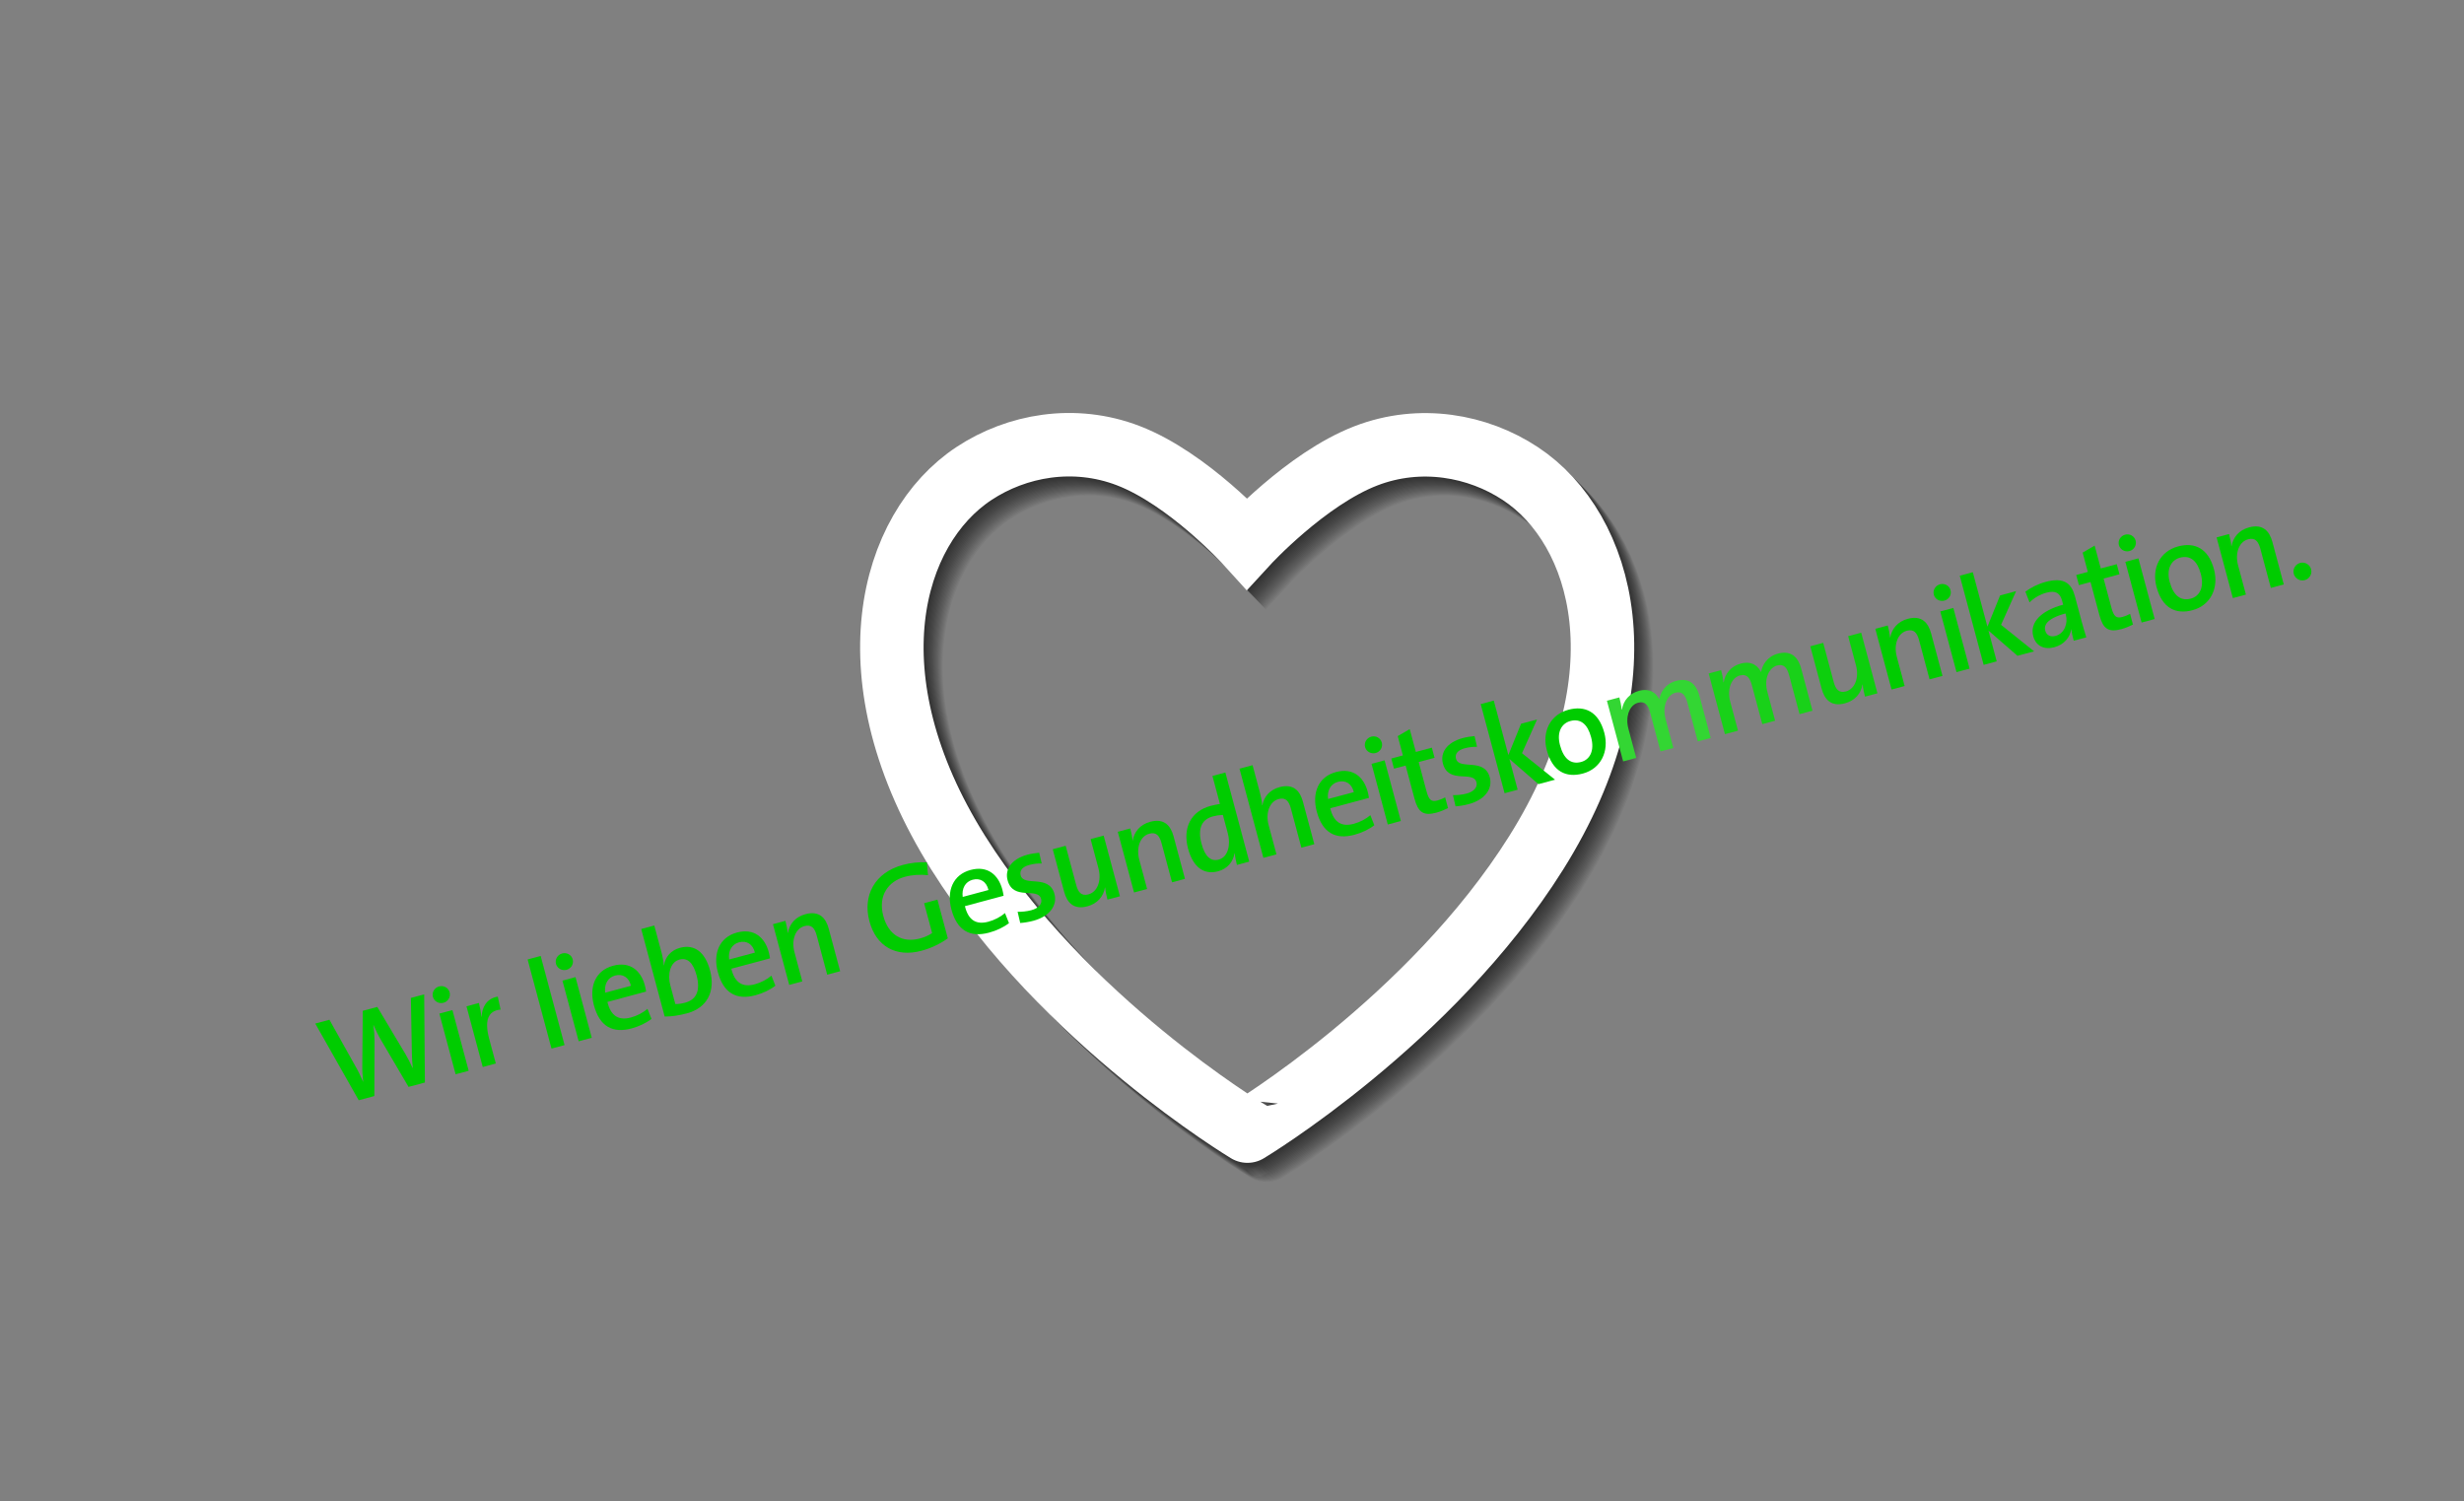 <?xml version="1.0" encoding="utf-8"?>
<!-- Generator: Adobe Illustrator 26.3.1, SVG Export Plug-In . SVG Version: 6.00 Build 0)  -->
<svg version="1.1" id="Ebene_1" xmlns="http://www.w3.org/2000/svg" xmlns:xlink="http://www.w3.org/1999/xlink" x="0px" y="0px"
	 viewBox="0 0 2728.664 1662.68" style="enable-background:new 0 0 2728.664 1662.68;" xml:space="preserve">
<rect x="0" y="0" width="2728.664" height="1662.68" fill="#808080" stroke="none"/>
<style type="text/css">
	.st0{opacity:0.05;fill:none;stroke:#000000;stroke-width:70.312;}
	.st1{fill:none;stroke:#FFFFFF;stroke-width:70.312;}
	.st2{fill:#00CC00;}
	.st3{fill:#33D633;}
	.st4{fill:#19D119;}
	.st5{fill:#0DCF0D;}
</style>
<path class="st0" d="M1702.314,945.543c121.812-194.141,75.141-358.744-17.564-419.958
	c-47.151-31.137-110.814-42.797-170.869-19.715c-66.428,25.536-131.939,96.948-131.939,96.948
	s-64.899-71.535-131.329-97.072c-60.052-23.081-123.715-11.416-170.868,19.718
	c-92.704,61.212-139.375,225.819-17.559,419.956c116.933,186.367,320.334,308.345,320.334,308.345
	S1585.375,1131.908,1702.314,945.543z"/>
<path class="st0" d="M1703.418,946.647c121.812-194.141,75.141-358.744-17.564-419.958
	c-47.151-31.137-110.814-42.797-170.869-19.715c-66.428,25.536-131.939,96.948-131.939,96.948
	s-64.899-71.535-131.329-97.072c-60.052-23.081-123.715-11.416-170.868,19.718
	c-92.704,61.212-139.375,225.819-17.559,419.956c116.933,186.367,320.334,308.345,320.334,308.345
	S1586.479,1133.012,1703.418,946.647z"/>
<path class="st0" d="M1704.522,947.751c121.812-194.141,75.141-358.744-17.564-419.958
	c-47.151-31.137-110.814-42.797-170.869-19.715c-66.428,25.536-131.939,96.948-131.939,96.948
	s-64.899-71.535-131.329-97.072c-60.052-23.081-123.715-11.416-170.868,19.718
	c-92.704,61.212-139.375,225.819-17.559,419.956c116.933,186.367,320.334,308.345,320.334,308.345
	S1587.583,1134.116,1704.522,947.751z"/>
<path class="st0" d="M1705.626,948.855c121.812-194.141,75.141-358.744-17.564-419.958
	c-47.151-31.137-110.814-42.797-170.869-19.715c-66.428,25.536-131.939,96.948-131.939,96.948
	s-64.899-71.535-131.329-97.072c-60.052-23.081-123.715-11.416-170.868,19.718
	c-92.704,61.212-139.375,225.819-17.559,419.956
	c116.933,186.367,320.334,308.345,320.334,308.345S1588.687,1135.22,1705.626,948.855z"/>
<path class="st0" d="M1706.73,949.959c121.812-194.141,75.141-358.744-17.564-419.958
	c-47.151-31.137-110.814-42.797-170.869-19.715c-66.428,25.536-131.939,96.948-131.939,96.948
	s-64.899-71.535-131.329-97.072c-60.052-23.081-123.715-11.416-170.868,19.718
	c-92.704,61.212-139.375,225.819-17.559,419.956
	c116.933,186.367,320.334,308.345,320.334,308.345S1589.791,1136.324,1706.73,949.959z"/>
<path class="st0" d="M1707.834,951.063c121.812-194.141,75.141-358.744-17.565-419.958
	c-47.151-31.137-110.814-42.797-170.869-19.715c-66.428,25.536-131.939,96.948-131.939,96.948
	s-64.899-71.535-131.329-97.072c-60.052-23.081-123.715-11.416-170.868,19.718
	c-92.704,61.212-139.375,225.819-17.559,419.956
	c116.933,186.367,320.334,308.345,320.334,308.345S1590.895,1137.428,1707.834,951.063z"/>
<path class="st0" d="M1708.938,952.167c121.812-194.141,75.141-358.744-17.564-419.958
	c-47.151-31.137-110.814-42.797-170.869-19.715c-66.428,25.536-131.939,96.948-131.939,96.948
	s-64.899-71.535-131.329-97.072c-60.052-23.081-123.715-11.416-170.868,19.718
	c-92.704,61.212-139.375,225.819-17.559,419.956c116.933,186.367,320.334,308.345,320.334,308.345
	S1591.999,1138.532,1708.938,952.167z"/>
<path class="st0" d="M1710.042,953.271c121.812-194.141,75.141-358.744-17.564-419.958
	c-47.151-31.137-110.814-42.797-170.869-19.715c-66.428,25.536-131.939,96.948-131.939,96.948
	s-64.899-71.535-131.329-97.072c-60.052-23.081-123.715-11.416-170.868,19.718
	c-92.704,61.212-139.375,225.819-17.559,419.956c116.933,186.367,320.334,308.345,320.334,308.345
	S1593.103,1139.636,1710.042,953.271z"/>
<path class="st0" d="M1711.146,954.375c121.812-194.141,75.141-358.744-17.564-419.958
	c-47.151-31.137-110.814-42.797-170.869-19.715c-66.428,25.536-131.939,96.948-131.939,96.948
	s-64.899-71.535-131.329-97.072c-60.052-23.081-123.715-11.416-170.868,19.718
	c-92.704,61.212-139.375,225.819-17.559,419.956c116.933,186.367,320.334,308.345,320.334,308.345
	S1594.207,1140.74,1711.146,954.375z"/>
<path class="st0" d="M1712.25,955.479c121.812-194.141,75.141-358.744-17.564-419.958
	c-47.151-31.137-110.814-42.797-170.869-19.715c-66.428,25.536-131.939,96.948-131.939,96.948
	s-64.899-71.535-131.329-97.072c-60.052-23.081-123.715-11.416-170.868,19.718
	c-92.704,61.212-139.375,225.819-17.559,419.956
	c116.933,186.367,320.334,308.345,320.334,308.345S1595.311,1141.844,1712.25,955.479z"/>
<path class="st0" d="M1713.354,956.583c121.812-194.141,75.141-358.744-17.564-419.958
	c-47.151-31.137-110.814-42.797-170.869-19.715c-66.428,25.536-131.939,96.948-131.939,96.948
	s-64.899-71.535-131.329-97.072c-60.052-23.081-123.715-11.416-170.868,19.718
	c-92.704,61.212-139.375,225.819-17.559,419.956
	c116.933,186.367,320.334,308.345,320.334,308.345S1596.415,1142.948,1713.354,956.583z"/>
<path class="st0" d="M1714.458,957.687c121.812-194.141,75.141-358.744-17.564-419.958
	c-47.151-31.137-110.814-42.797-170.869-19.715c-66.428,25.536-131.939,96.948-131.939,96.948
	s-64.899-71.535-131.329-97.072c-60.052-23.081-123.715-11.416-170.868,19.718
	c-92.704,61.212-139.375,225.819-17.559,419.956
	c116.933,186.367,320.334,308.345,320.334,308.345S1597.519,1144.052,1714.458,957.687z"/>
<path class="st0" d="M1715.562,958.791c121.812-194.141,75.141-358.744-17.565-419.958
	c-47.151-31.137-110.814-42.797-170.869-19.715c-66.428,25.536-131.939,96.948-131.939,96.948
	s-64.899-71.535-131.329-97.072c-60.052-23.081-123.715-11.416-170.868,19.718
	c-92.704,61.212-139.375,225.819-17.559,419.956c116.933,186.367,320.334,308.345,320.334,308.345
	S1598.623,1145.156,1715.562,958.791z"/>
<path class="st0" d="M1716.666,959.895c121.812-194.141,75.141-358.744-17.564-419.958
	c-47.151-31.137-110.814-42.797-170.869-19.715c-66.428,25.536-131.939,96.948-131.939,96.948
	s-64.899-71.535-131.329-97.072c-60.052-23.081-123.715-11.416-170.868,19.718
	c-92.704,61.212-139.375,225.819-17.559,419.956c116.933,186.367,320.334,308.345,320.334,308.345
	S1599.727,1146.26,1716.666,959.895z"/>
<path class="st0" d="M1717.77,960.999c121.812-194.141,75.141-358.744-17.564-419.958
	c-47.151-31.137-110.814-42.797-170.869-19.715c-66.428,25.536-131.939,96.948-131.939,96.948
	s-64.899-71.535-131.329-97.072c-60.052-23.081-123.715-11.416-170.868,19.718
	c-92.704,61.212-139.375,225.819-17.559,419.956c116.933,186.367,320.334,308.345,320.334,308.345
	S1600.831,1147.364,1717.77,960.999z"/>
<path class="st0" d="M1718.874,962.103c121.812-194.141,75.141-358.744-17.564-419.958
	c-47.151-31.137-110.814-42.797-170.869-19.715c-66.428,25.536-131.939,96.948-131.939,96.948
	s-64.899-71.535-131.329-97.072c-60.052-23.081-123.715-11.416-170.868,19.718
	c-92.704,61.212-139.375,225.819-17.559,419.956
	c116.933,186.367,320.334,308.345,320.334,308.345S1601.935,1148.468,1718.874,962.103z"/>
<path class="st0" d="M1719.978,963.207c121.812-194.141,75.141-358.744-17.564-419.958
	c-47.151-31.137-110.814-42.797-170.869-19.715c-66.428,25.536-131.939,96.948-131.939,96.948
	s-64.899-71.535-131.329-97.072c-60.052-23.081-123.715-11.416-170.868,19.718
	c-92.704,61.212-139.375,225.819-17.559,419.956
	c116.933,186.367,320.334,308.345,320.334,308.345S1603.039,1149.572,1719.978,963.207z"/>
<path class="st0" d="M1721.082,964.311c121.812-194.141,75.141-358.744-17.564-419.958
	c-47.151-31.137-110.814-42.797-170.869-19.715c-66.428,25.536-131.939,96.948-131.939,96.948
	s-64.899-71.535-131.329-97.072c-60.052-23.081-123.715-11.416-170.868,19.718
	c-92.704,61.212-139.375,225.819-17.559,419.956
	c116.933,186.367,320.334,308.345,320.334,308.345S1604.143,1150.676,1721.082,964.311z"/>
<path class="st0" d="M1722.186,965.415c121.812-194.141,75.141-358.744-17.564-419.958
	c-47.151-31.137-110.814-42.797-170.869-19.715c-66.428,25.536-131.939,96.948-131.939,96.948
	s-64.899-71.535-131.329-97.072c-60.052-23.081-123.715-11.416-170.868,19.718
	c-92.704,61.212-139.375,225.819-17.559,419.956
	c116.933,186.367,320.334,308.345,320.334,308.345S1605.247,1151.78,1722.186,965.415z"/>
<path class="st1" d="M1701.21,944.439c121.812-194.141,75.141-358.744-17.565-419.958
	c-47.151-31.137-110.814-42.797-170.869-19.715c-66.428,25.536-131.939,96.948-131.939,96.948
	s-64.899-71.535-131.329-97.072c-60.052-23.081-123.715-11.416-170.868,19.718
	c-92.704,61.212-139.375,225.819-17.559,419.956
	c116.933,186.367,320.334,308.345,320.334,308.345S1584.271,1130.804,1701.21,944.439z"/>
<g>
	<g>
		<g>
			<path class="st2" d="M470.537,1198.829l-18.12,4.855l-30.661-52.225
				c-3.108-5.109-5.613-10.67-8.117-16.231l-0.136,0.036
				c0.846,5.861,1.249,11.695,1.284,17.773l-0.234,60.792l-17.31,4.638l-48.123-84.938
				l15.687-4.203l28.92,51.676c3.217,5.515,5.894,11.175,8.335,17.043l0.135-0.036
				c-0.647-6.203-1.123-12.309-0.986-18.287l0.514-60.288l16.093-4.312l31.031,51.979
				c2.656,4.506,5.639,10.229,8.144,15.79l0.136-0.036
				c-0.575-5.933-1.042-11.461-1.03-16.827l-1.093-60.871l14.741-3.949L470.537,1198.829z"/>
			<path class="st2" d="M491.173,1110.54c-5.139,1.377-10.418-1.558-11.759-6.562
				c-1.341-5.003,1.765-10.183,6.903-11.56c5.003-1.341,10.246,1.457,11.623,6.596
				C499.283,1104.019,496.176,1109.199,491.173,1110.54z M504.56,1189.712l-18.008-67.209
				l14.47-3.877l18.009,67.209L504.56,1189.712z"/>
			<path class="st2" d="M554.375,1118.099c-14.04,1.153-18.03,12.224-12.632,32.373l7.319,27.316
				l-14.47,3.877l-18.009-67.209l13.794-3.696c1.015,3.786,2.203,9.845,2.633,15.237
				l0.271-0.072c0.547-9.857,5.062-20.054,17.964-22.205L554.375,1118.099z"/>
			<path class="st2" d="M610.725,1161.266l-26.451-98.718l14.47-3.877l26.451,98.717
				L610.725,1161.266z"/>
			<path class="st2" d="M627.465,1074.021c-5.139,1.377-10.418-1.557-11.759-6.561
				s1.765-10.184,6.903-11.561c5.003-1.341,10.246,1.457,11.623,6.596
				C635.574,1067.499,632.468,1072.68,627.465,1074.021z M640.853,1153.192l-18.009-67.209
				l14.47-3.877l18.008,67.209L640.853,1153.192z"/>
			<path class="st2" d="M715.518,1098.11l-42.867,11.487c3.761,15.659,12.542,20.844,25.93,17.257
				c6.897-1.848,13.63-5.392,18.448-9.582l4.433,11.133
				c-6.001,4.652-13.851,8.35-22.1,10.56c-20.961,5.616-35.354-2.122-41.695-25.787
				c-5.435-20.285,1.596-38.401,21.204-43.655c19.203-5.146,30.966,5.762,35.242,21.719
				C714.62,1093.134,715.101,1095.469,715.518,1098.11z M681.193,1080.351
				c-8.115,2.174-12.2,9.646-10.989,19.032l28.533-7.646
				C696.543,1082.469,689.711,1078.067,681.193,1080.351z"/>
			<path class="st2" d="M760.777,1122.22c-9.467,2.535-16.887,3.509-24.697,3.573l-25.98-96.96
				l14.471-3.877l8.297,30.967c1.051,3.922,2.095,9.44,2.226,13.174l0.271-0.072
				c1.27-9.326,7.835-16.738,17.706-19.383c15.957-4.276,27.791,4.728,33.227,25.012
				C792.527,1097.913,783.089,1116.24,760.777,1122.22z M752.507,1062.69
				c-10.818,2.898-13.263,17.033-10.219,28.393l5.58,20.825
				c3.229,0.149,6.718-0.351,10.91-1.474c11.494-3.08,17.453-12.214,12.598-30.334
				C767.753,1066.577,761.568,1060.263,752.507,1062.69z"/>
			<path class="st2" d="M852.748,1061.341l-42.867,11.486c3.762,15.66,12.542,20.844,25.93,17.257
				c6.897-1.849,13.629-5.392,18.449-9.582l4.432,11.133
				c-6,4.651-13.851,8.35-22.1,10.56c-20.961,5.617-35.354-2.122-41.695-25.787
				c-5.436-20.285,1.596-38.401,21.204-43.655c19.203-5.146,30.966,5.761,35.242,21.718
				C851.849,1056.364,852.331,1058.698,852.748,1061.341z M818.421,1043.579
				c-8.113,2.175-12.199,9.646-10.988,19.033l28.533-7.646
				C833.773,1045.698,826.941,1041.297,818.421,1043.579z"/>
			<path class="st2" d="M916.054,1079.453l-11.596-43.273c-2.246-8.385-5.85-12.637-13.559-10.571
				c-10.142,2.718-14.717,15.394-11.13,28.781l8.696,32.455l-14.469,3.877l-18.009-67.209
				l13.793-3.695c0.942,3.516,2.229,9.402,2.568,13.37l0.171,0.1
				c1.604-9.706,8.122-17.829,19.481-20.873c15.281-4.095,22.587,4.238,25.775,16.138
				l12.61,47.061L916.054,1079.453z"/>
			<path class="st2" d="M1027.691,969.244c-8.369-0.946-17.225-0.458-25.609,1.789
				c-18.391,4.928-29.942,20.777-23.891,43.36c5.652,21.096,20.984,30.177,40.594,24.923
				c5.273-1.413,9.654-3.456,13.483-5.932l-8.877-33.132l14.739-3.949l11.486,42.868
				c-8.117,5.943-18.663,10.943-29.075,13.733c-28.264,7.573-50.237-4.657-57.774-32.784
				c-7.572-28.263,5.852-53.891,37.09-62.261c8.79-2.355,17.807-3.322,26.474-2.891
				L1027.691,969.244z"/>
			<path class="st2" d="M1111.423,992.028l-42.867,11.486c3.762,15.66,12.542,20.845,25.93,17.258
				c6.897-1.849,13.629-5.393,18.449-9.582l4.432,11.133
				c-6,4.651-13.851,8.349-22.1,10.56c-20.961,5.616-35.354-2.122-41.695-25.788
				c-5.436-20.284,1.596-38.4,21.204-43.654c19.203-5.146,30.966,5.761,35.242,21.718
				C1110.525,987.052,1111.006,989.386,1111.423,992.028z M1077.097,974.268
				c-8.113,2.174-12.199,9.646-10.988,19.032l28.533-7.645
				C1092.449,976.387,1085.617,971.985,1077.097,974.268z"/>
			<path class="st2" d="M1144.368,1019.726c-5.004,1.342-10.152,2.141-14.562,2.453l-2.892-12.415
				c4.519,0.094,10.046-0.372,15.185-1.749c7.843-2.102,12.347-6.933,10.861-12.477
				c-3.624-13.523-30.93,2.49-37.162-20.77c-3.116-11.631,3.886-23.361,22.142-28.253
				c3.922-1.051,8.665-1.743,12.902-2.153l2.747,11.874
				c-4.383-0.131-9.298,0.461-13.625,1.621c-7.979,2.138-11.03,6.435-9.653,11.573
				c3.479,12.981,31.453-1.616,37.432,20.696
				C1171.113,1002.703,1162.353,1014.907,1144.368,1019.726z"/>
			<path class="st2" d="M1226.413,996.292c-0.942-3.516-2.229-9.403-2.567-13.371l-0.172-0.099
				c-1.603,9.706-8.122,17.83-19.481,20.874c-15.281,4.095-22.587-4.239-25.775-16.14
				l-12.609-47.06l14.334-3.841l11.596,43.273c2.246,8.384,5.85,12.637,13.558,10.571
				c10.142-2.718,14.717-15.395,11.13-28.782l-8.696-32.455l14.47-3.877l18.009,67.209
				L1226.413,996.292z"/>
			<path class="st2" d="M1297.922,977.132l-11.595-43.273c-2.247-8.385-5.851-12.637-13.559-10.571
				c-10.143,2.718-14.718,15.394-11.13,28.781l8.696,32.455l-14.47,3.877l-18.009-67.209
				l13.793-3.695c0.942,3.516,2.23,9.402,2.568,13.37l0.172,0.1
				c1.603-9.706,8.122-17.83,19.481-20.873c15.281-4.095,22.587,4.238,25.775,16.138
				l12.609,47.061L1297.922,977.132z"/>
			<path class="st2" d="M1369.784,957.876c-0.942-3.516-2.085-8.863-2.423-12.831l-0.271,0.073
				c-1.44,9.227-7.762,17.009-18.175,19.799c-16.498,4.421-28.008-5.541-33.226-25.013
				c-6.196-23.125,3.205-41.586,24.978-47.42c3.245-0.87,6.563-1.47,10.287-2.177
				l-8.298-30.968l14.334-3.841l26.451,98.718L1369.784,957.876z M1354.215,902.479
				c-3.868,0.166-7.493,0.703-11.009,1.646c-11.494,3.08-17.454,12.214-12.598,30.334
				c3.623,13.523,9.845,19.973,19.04,17.509c10.683-2.862,13.227-17.169,10.146-28.664
				L1354.215,902.479z"/>
			<path class="st2" d="M1441.157,938.752l-11.595-43.273c-2.247-8.385-5.85-12.636-13.559-10.571
				c-10.142,2.718-14.717,15.394-11.093,28.917l8.659,32.319l-14.469,3.877l-26.451-98.718
				l14.469-3.877l8.153,30.427c1.123,4.192,2.374,9.945,2.407,13.85l0.306,0.062
				c1.675-9.435,8.168-17.117,19.121-20.052c15.281-4.095,22.587,4.238,25.775,16.139
				l12.609,47.06L1441.157,938.752z"/>
			<path class="st2" d="M1516.015,883.619l-42.867,11.486c3.761,15.66,12.542,20.844,25.93,17.257
				c6.896-1.848,13.629-5.392,18.448-9.582l4.433,11.133
				c-6,4.652-13.851,8.35-22.1,10.56c-20.961,5.617-35.354-2.122-41.694-25.787
				c-5.436-20.285,1.595-38.401,21.203-43.655c19.202-5.146,30.966,5.761,35.242,21.718
				C1515.116,878.642,1515.597,880.977,1516.015,883.619z M1481.689,865.858
				c-8.115,2.174-12.2,9.646-10.989,19.033l28.534-7.646
				C1497.039,867.977,1490.207,863.575,1481.689,865.858z"/>
			<path class="st2" d="M1523.47,833.937c-5.138,1.377-10.417-1.557-11.758-6.561
				c-1.341-5.003,1.765-10.184,6.902-11.561c5.005-1.341,10.247,1.458,11.624,6.596
				C1531.579,827.416,1528.475,832.596,1523.47,833.937z M1536.857,913.109l-18.008-67.209
				l14.469-3.877l18.009,67.209L1536.857,913.109z"/>
			<path class="st2" d="M1590.584,900.018c-14.334,3.841-20.146-0.544-24.168-15.555l-9.82-36.647
				l-12.848,3.442l-3.007-11.224l12.848-3.442l-5.726-21.367l13.284-7.762l6.775,25.288
				l17.715-4.747l3.008,11.224l-17.58,4.711l8.624,32.185
				c2.682,10.007,5.434,12.168,12.195,10.356c2.975-0.797,6.112-2.072,8.501-3.438
				l3.188,11.9C1599.869,896.805,1595.047,898.821,1590.584,900.018z"/>
			<path class="st2" d="M1626.456,890.551c-5.005,1.341-10.152,2.14-14.562,2.452l-2.892-12.415
				c4.518,0.094,10.046-0.373,15.185-1.75c7.843-2.101,12.347-6.932,10.861-12.476
				c-3.624-13.523-30.93,2.489-37.162-20.771c-3.116-11.63,3.887-23.361,22.142-28.252
				c3.923-1.051,8.664-1.743,12.903-2.153l2.747,11.874c-4.384-0.13-9.298,0.462-13.625,1.622
				c-7.979,2.138-11.031,6.434-9.654,11.573c3.479,12.982,31.454-1.616,37.433,20.697
				C1653.201,873.528,1644.44,885.732,1626.456,890.551z"/>
			<path class="st2" d="M1703.659,868.415l-32.121-27.917l9.131,34.078l-14.469,3.877l-26.451-98.718
				l14.469-3.877l16.161,60.312l14.054-34.638l17.715-4.747l-16.657,37.364l36.559,29.338
				L1703.659,868.415z"/>
			<path class="st2" d="M1752.934,856.662c-18.662,5-33.623-2.151-39.965-25.816
				c-5.435-20.285,3.517-39.35,23.936-44.822c17.985-4.819,33.379,1.781,39.72,25.446
				C1782.168,832.16,1772.812,851.335,1752.934,856.662z M1738.948,798.52
				c-8.791,2.355-15.498,11.399-11.367,26.815c4.059,15.146,12.146,21.53,23.37,18.523
				c9.331-2.5,15.219-11.905,11.051-27.456
				C1758.161,802.068,1750.442,795.439,1738.948,798.52z"/>
			<path class="st3" d="M1880.146,821.125l-11.486-42.868c-2.247-8.384-5.689-13.114-13.396-11.049
				c-8.655,2.319-14.736,14.24-10.787,28.979l8.623,32.185l-14.199,3.805l-11.521-43.003
				c-2.029-7.573-5.247-13.088-13.361-10.914c-9.195,2.464-14.42,14.879-10.651,28.943
				l8.624,32.185l-14.471,3.877l-18.008-67.209l13.794-3.696
				c0.942,3.516,2.193,9.269,2.567,13.371l0.307,0.063
				c1.53-9.977,8.394-17.902,18.806-20.692c13.252-3.551,19.862,3.809,22.539,9.469
				c1.1-7.252,6.4-17.223,18.571-20.484c12.847-3.442,21.861,1.534,25.956,16.815
				l12.429,46.384L1880.146,821.125z"/>
			<path class="st4" d="M1992.844,790.928l-11.486-42.867c-2.246-8.385-5.688-13.115-13.396-11.05
				c-8.654,2.319-14.737,14.24-10.787,28.979l8.624,32.185l-14.199,3.805l-11.523-43.003
				c-2.029-7.573-5.245-13.088-13.359-10.914c-9.195,2.464-14.421,14.879-10.652,28.943
				l8.623,32.185l-14.469,3.877l-18.008-67.209l13.794-3.696
				c0.942,3.516,2.192,9.269,2.567,13.371l0.307,0.063
				c1.529-9.976,8.393-17.902,18.805-20.692c13.253-3.551,19.862,3.809,22.539,9.468
				c1.101-7.251,6.4-17.222,18.572-20.484c12.847-3.442,21.861,1.533,25.956,16.814
				l12.429,46.384L1992.844,790.928z"/>
			<path class="st5" d="M2065.312,771.511c-0.942-3.517-2.23-9.404-2.568-13.372l-0.172-0.098
				c-1.603,9.706-8.122,17.83-19.48,20.874c-15.28,4.095-22.587-4.239-25.775-16.139
				l-12.609-47.06l14.334-3.841l11.595,43.273c2.247,8.384,5.85,12.636,13.558,10.571
				c10.143-2.718,14.717-15.394,11.13-28.781l-8.696-32.455l14.471-3.877l18.008,67.209
				L2065.312,771.511z"/>
			<path class="st2" d="M2136.822,752.35l-11.596-43.273c-2.246-8.385-5.85-12.637-13.558-10.571
				c-10.143,2.718-14.718,15.394-11.13,28.781l8.695,32.455l-14.469,3.877l-18.009-67.209
				l13.794-3.696c0.941,3.516,2.229,9.403,2.567,13.371l0.172,0.099
				c1.603-9.706,8.123-17.83,19.481-20.873c15.28-4.095,22.586,4.238,25.774,16.138
				l12.61,47.061L2136.822,752.35z"/>
			<path class="st2" d="M2153.292,665.177c-5.138,1.376-10.417-1.558-11.758-6.562
				c-1.341-5.003,1.765-10.183,6.902-11.56c5.004-1.341,10.247,1.457,11.624,6.596
				C2161.401,658.655,2158.296,663.836,2153.292,665.177z M2166.68,744.349l-18.008-67.209
				l14.469-3.877l18.008,67.209L2166.68,744.349z"/>
			<path class="st2" d="M2234.172,726.265l-32.121-27.918l9.131,34.078l-14.469,3.877l-26.451-98.718
				l14.469-3.877l16.161,60.312l14.055-34.638l17.715-4.747l-16.657,37.364l36.559,29.338
				L2234.172,726.265z"/>
			<path class="st2" d="M2296.471,709.571c-1.159-4.327-2.219-8.826-2.656-12.622l-0.172-0.1
				c-1.107,8.849-7.897,17.046-18.581,19.908c-11.494,3.08-20.536-1.455-23.399-12.138
				c-4.131-15.417,8.895-28.472,33.102-34.958l-1.16-4.327
				c-2.246-8.385-6.922-11.77-17.471-8.943c-6.219,1.667-13.826,5.734-18.563,10.771
				l-4.649-11.943c5.937-4.345,13.814-8.484,22.469-10.803
				c20.556-5.507,28.627,1.895,32.322,15.688l7.355,27.452
				c1.559,5.814,3.542,12.675,5.334,18.283L2296.471,709.571z M2287.372,679.398
				c-21.096,5.652-23.991,13.24-22.433,19.056c1.34,5.003,5.727,7.307,11.406,5.785
				c9.871-2.645,13.961-13.887,11.389-23.489L2287.372,679.398z"/>
			<path class="st2" d="M2349.076,696.78c-14.334,3.841-20.146-0.544-24.168-15.555l-9.82-36.647
				l-12.848,3.442l-3.007-11.224l12.848-3.442l-5.726-21.366l13.283-7.763l6.776,25.288
				l17.715-4.747l3.007,11.224l-17.58,4.71l8.624,32.186
				c2.682,10.007,5.435,12.168,12.196,10.356c2.975-0.797,6.112-2.073,8.5-3.438l3.188,11.9
				C2358.361,693.567,2353.539,695.584,2349.076,696.78z"/>
			<path class="st2" d="M2358.255,610.257c-5.138,1.377-10.417-1.557-11.758-6.561
				c-1.341-5.003,1.765-10.183,6.902-11.56c5.004-1.341,10.247,1.458,11.624,6.596
				C2366.364,603.736,2363.259,608.916,2358.255,610.257z M2371.643,689.43l-18.008-67.209
				l14.469-3.877l18.008,67.209L2371.643,689.43z"/>
			<path class="st2" d="M2428.111,675.748c-18.662,5.001-33.622-2.151-39.964-25.816
				c-5.435-20.285,3.516-39.35,23.936-44.821c17.985-4.819,33.378,1.781,39.72,25.446
				C2457.347,651.247,2447.99,670.422,2428.111,675.748z M2414.127,617.606
				c-8.791,2.355-15.498,11.4-11.367,26.816c4.059,15.146,12.146,21.53,23.37,18.523
				c9.331-2.5,15.218-11.905,11.05-27.456
				C2433.339,621.154,2425.621,614.526,2414.127,617.606z"/>
			<path class="st2" d="M2514.756,651.083l-11.596-43.273c-2.246-8.385-5.85-12.636-13.559-10.571
				c-10.142,2.718-14.718,15.393-11.13,28.781l8.696,32.455l-14.469,3.877l-18.009-67.209
				l13.794-3.696c0.941,3.516,2.229,9.403,2.567,13.371l0.172,0.099
				c1.602-9.705,8.122-17.829,19.481-20.873c15.28-4.094,22.586,4.239,25.774,16.139
				l12.61,47.06L2514.756,651.083z"/>
			<path class="st2" d="M2559.32,630.3c1.413,5.274-1.753,10.761-7.028,12.175
				c-5.273,1.413-10.761-1.755-12.174-7.029c-1.377-5.139,1.791-10.625,7.064-12.038
				C2552.458,621.993,2557.943,625.161,2559.32,630.3z"/>
		</g>
	</g>
</g>
<g>
</g>
<g>
</g>
<g>
</g>
<g>
</g>
<g>
</g>
<g>
</g>
<g>
</g>
<g>
</g>
<g>
</g>
<g>
</g>
<g>
</g>
<g>
</g>
<g>
</g>
<g>
</g>
<g>
</g>
</svg>
